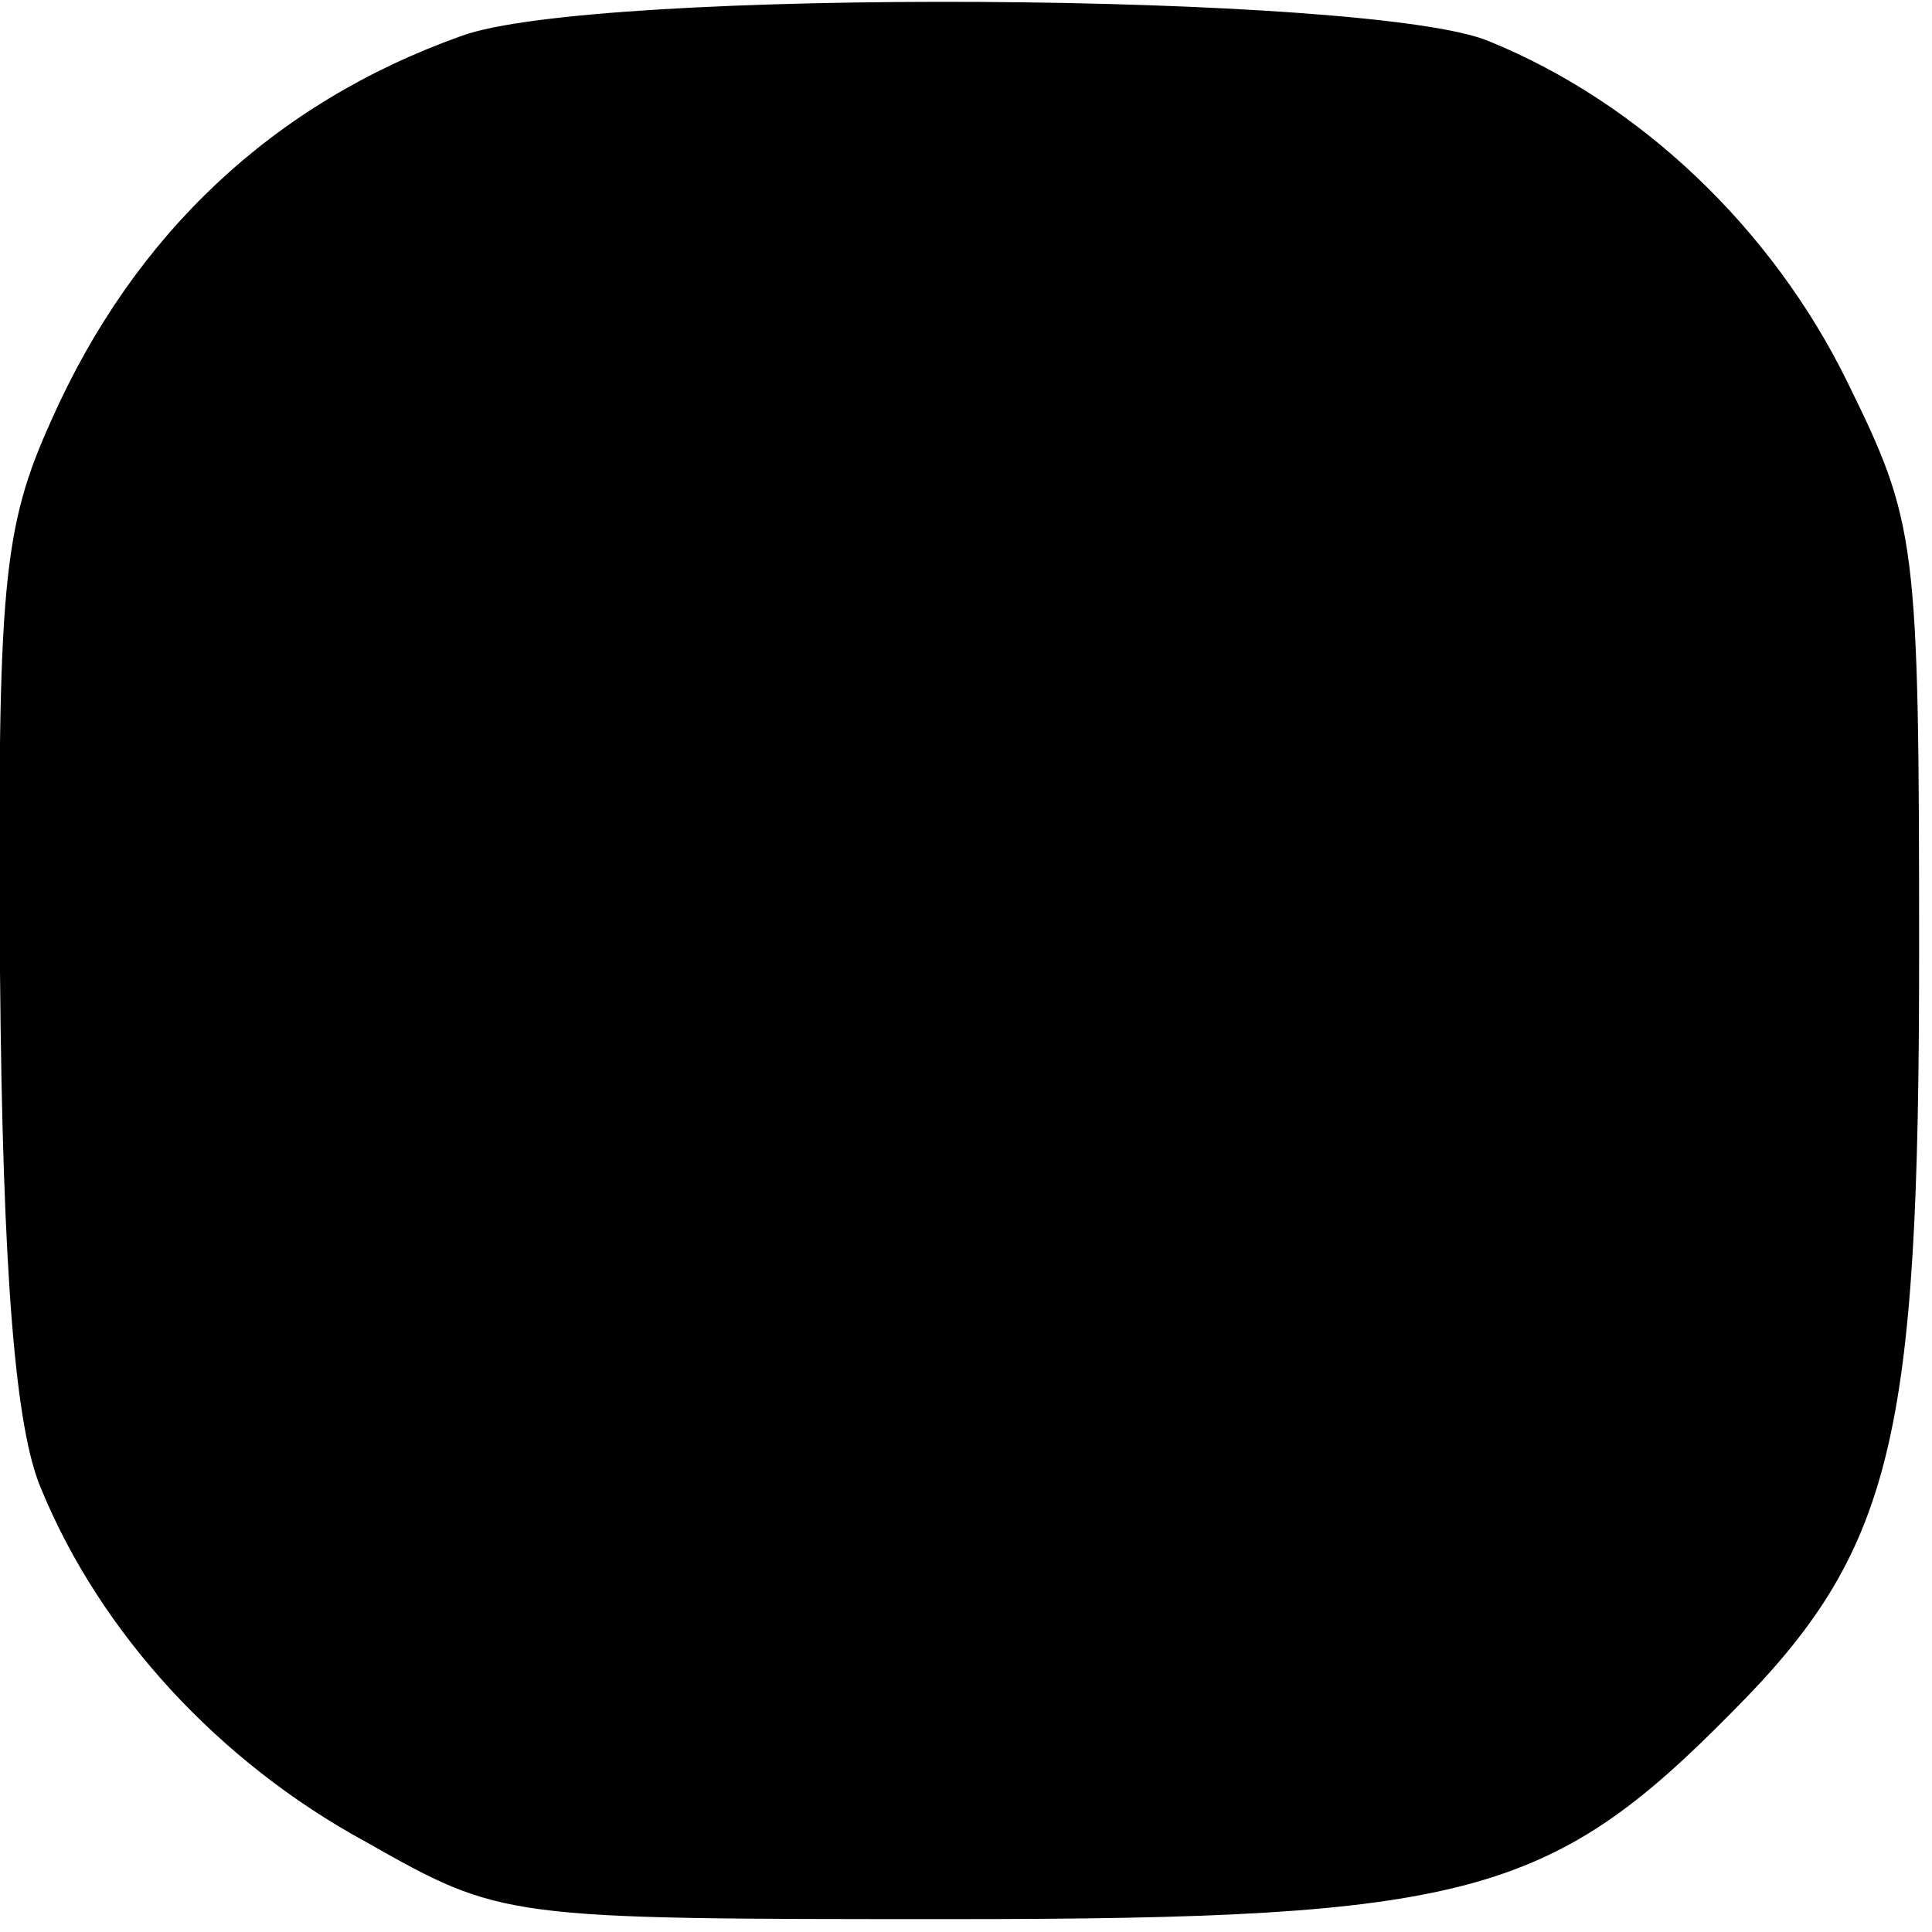<?xml version="1.0" standalone="no"?>
<!DOCTYPE svg PUBLIC "-//W3C//DTD SVG 20010904//EN"
 "http://www.w3.org/TR/2001/REC-SVG-20010904/DTD/svg10.dtd">
<svg version="1.0" xmlns="http://www.w3.org/2000/svg"
 width="75pt" height="75pt" viewBox="0 0 75 75"
 preserveAspectRatio="xMidYMid meet">
<g transform="translate(0,75) scale(0.1,-0.1)"
fill="#000000" stroke="none">
<path d="M179 736 c-73 -26 -127 -77 -159 -149 -19 -42 -21 -64 -20 -214 1
-118 6 -178 16 -201 23 -56 69 -106 126 -137 53 -30 53 -30 228 -30 199 0 232
9 302 80 63 63 73 106 73 295 0 161 -1 167 -28 222 -29 59 -80 108 -139 132
-45 19 -348 21 -399 2z"/>
</g>
</svg>
